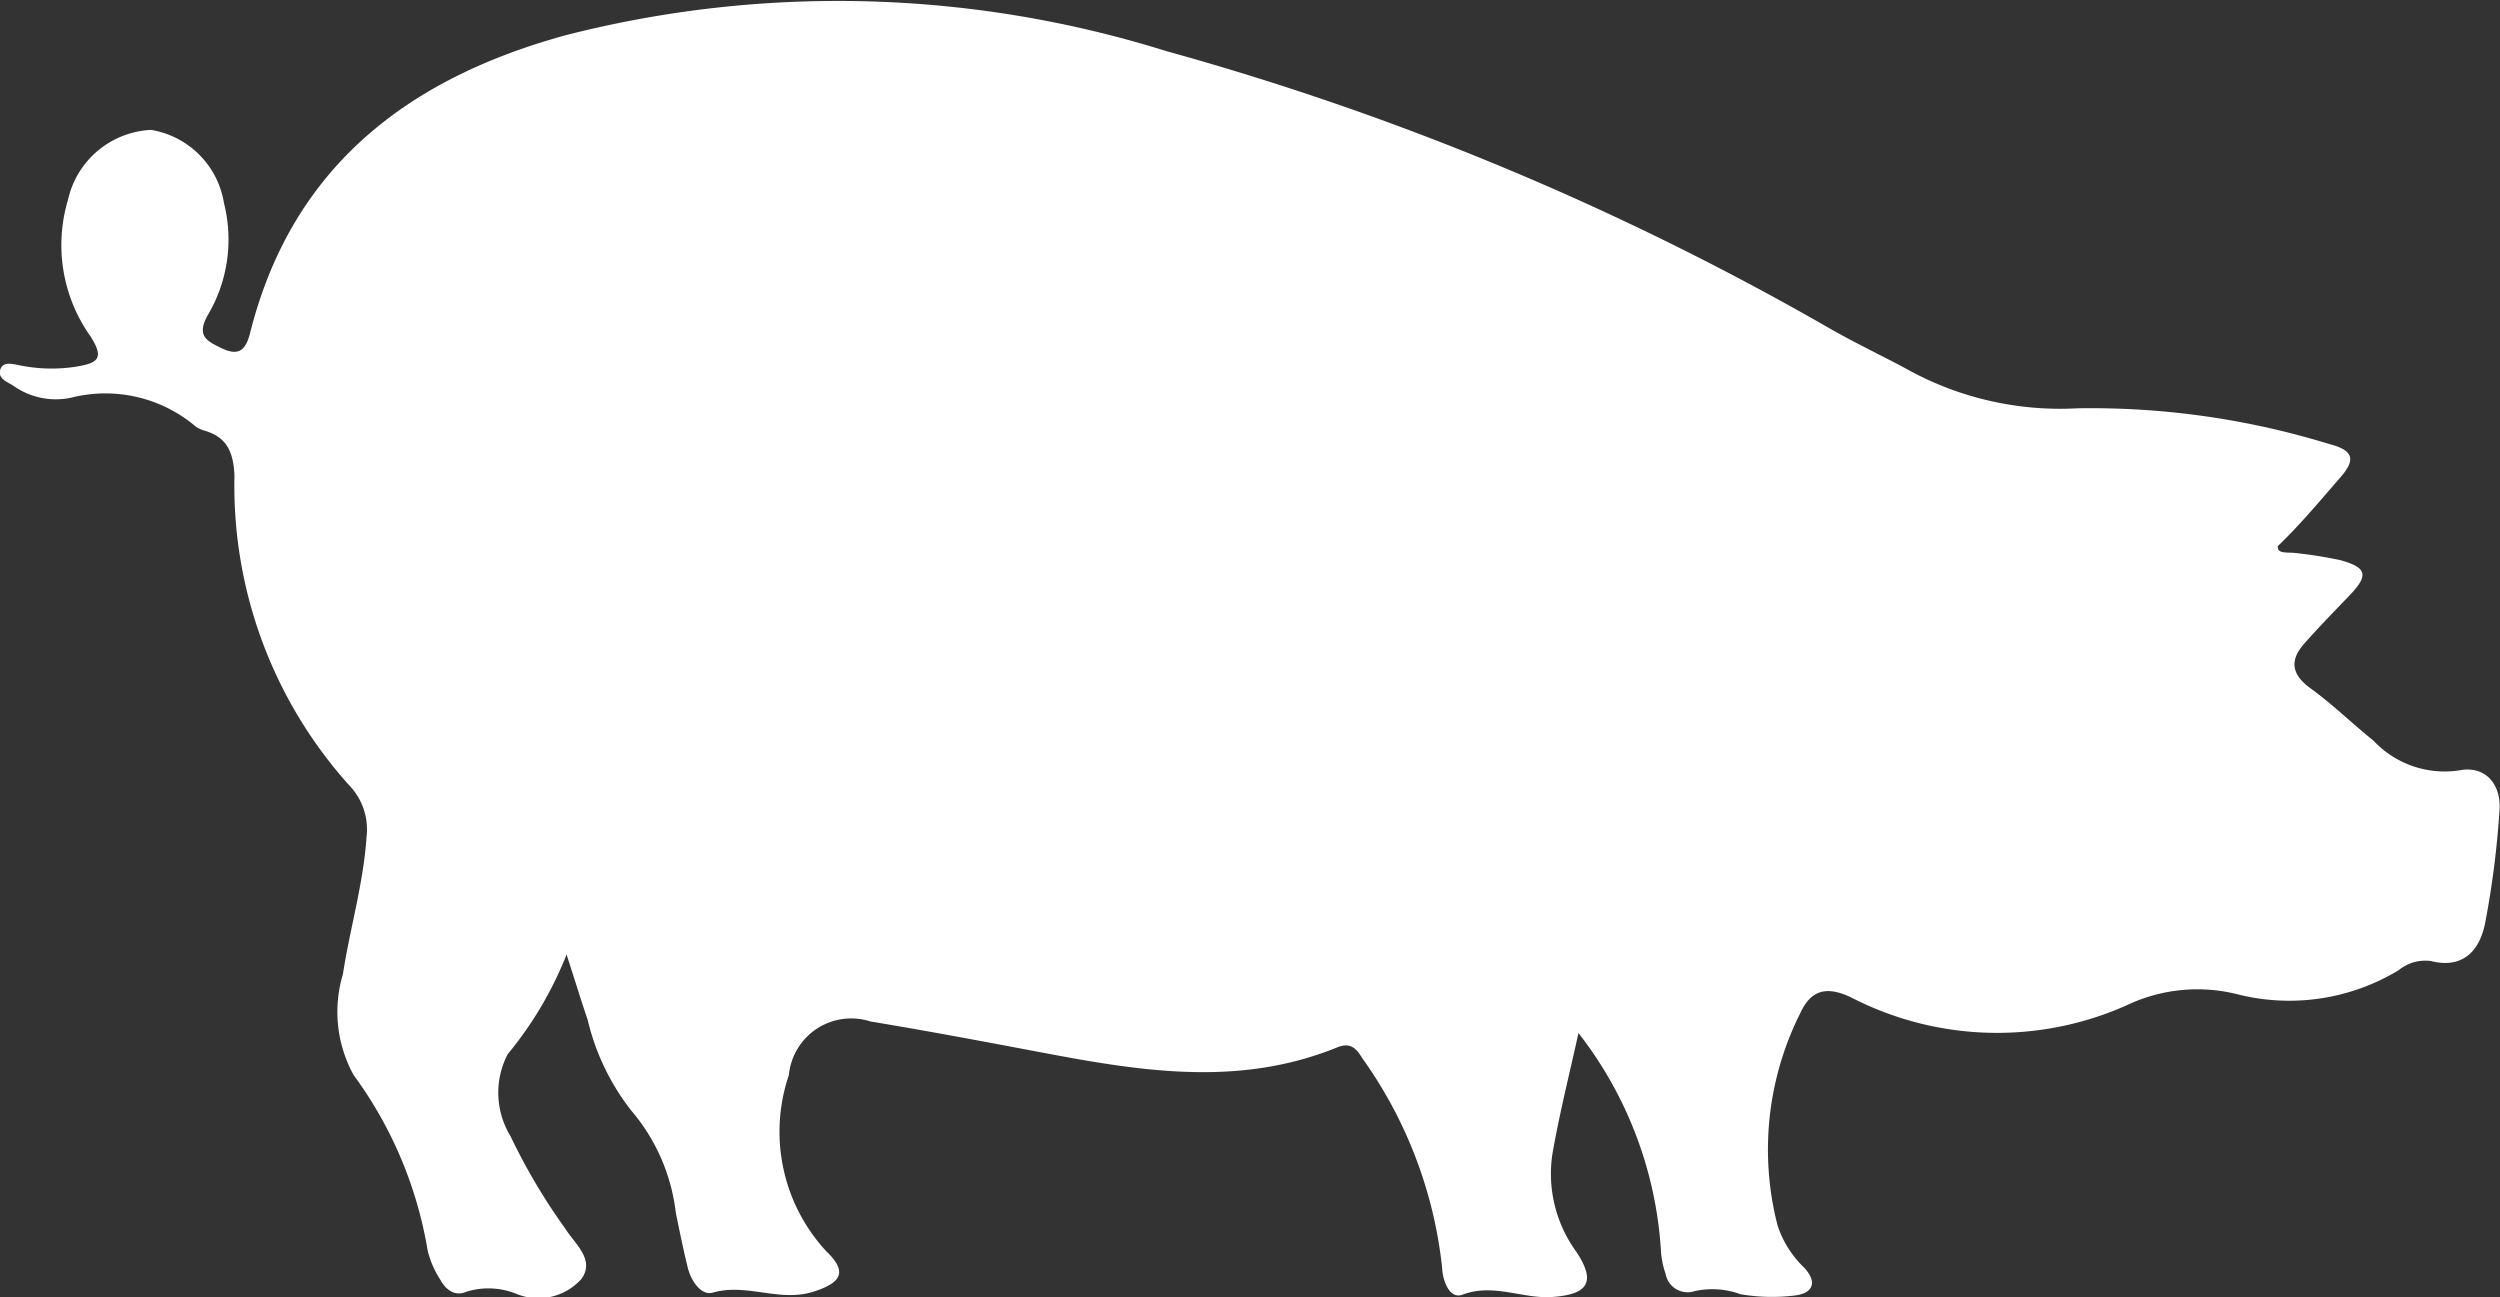 <svg xmlns="http://www.w3.org/2000/svg" width="43.246" height="22.438" viewBox="0 0 43.246 22.438">
  <rect x="0" y="0" width="43.246" height="22.438" fill="#333333" stroke="none"/>
  <path id="Tracé_97" d="M2270.134,728.709c-.154.7-.326,1.383-.448,2.075a2.29,2.29,0,0,0,.411,1.709c.345.521.207.74-.423.782-.514.034-1.006-.243-1.547-.04-.225.084-.343-.246-.351-.462a7.621,7.621,0,0,0-1.384-3.632c-.114-.19-.221-.27-.434-.183-1.885.766-3.767.338-5.65-.015-.805-.151-1.611-.3-2.42-.434a1.084,1.084,0,0,0-1.413.928,3.045,3.045,0,0,0,.651,3.051c.371.356.258.545-.242.7-.577.177-1.141-.156-1.724.011-.2.058-.375-.2-.432-.425-.079-.318-.144-.639-.209-.96a3.308,3.308,0,0,0-.772-1.766,4.056,4.056,0,0,1-.752-1.567c-.111-.323-.21-.651-.365-1.131a6.367,6.367,0,0,1-1.019,1.725,1.445,1.445,0,0,0,.049,1.418,10.469,10.469,0,0,0,.948,1.6c.168.267.517.537.28.868a1,1,0,0,1-1.106.268,1.283,1.283,0,0,0-.888-.044c-.194.085-.356-.035-.45-.212a1.638,1.638,0,0,1-.217-.5,7.073,7.073,0,0,0-1.28-3.036,2.264,2.264,0,0,1-.186-1.746c.121-.791.354-1.563.408-2.368a1.1,1.1,0,0,0-.3-.9,7.744,7.744,0,0,1-1.984-5.355c-.018-.4-.124-.664-.517-.779a.555.555,0,0,1-.149-.068,2.416,2.416,0,0,0-2.17-.5,1.27,1.27,0,0,1-.994-.213c-.1-.062-.266-.12-.222-.272s.217-.1.329-.079a2.763,2.763,0,0,0,.976.026c.376-.062.51-.135.251-.533a2.726,2.726,0,0,1-.385-2.35,1.548,1.548,0,0,1,1.438-1.214,1.53,1.53,0,0,1,1.262,1.269,2.566,2.566,0,0,1-.29,1.951c-.188.352,0,.436.252.558.312.15.421.007.491-.272.727-2.883,2.748-4.406,5.477-5.149a19.019,19.019,0,0,1,10.363.278,49.531,49.531,0,0,1,11.425,4.766c.441.256.9.474,1.353.715a5.467,5.467,0,0,0,2.991.7,14.022,14.022,0,0,1,4.365.621c.452.116.426.3.169.59-.348.4-.685.805-1.068,1.173-.016.143.173.1.321.121a7.566,7.566,0,0,1,.753.12c.471.128.5.264.167.611-.265.276-.532.549-.785.836s-.223.53.107.77c.382.277.723.611,1.092.908a1.687,1.687,0,0,0,1.479.514c.454-.092.735.24.7.693a15.663,15.663,0,0,1-.248,1.946c-.093.476-.382.8-.939.658a.731.731,0,0,0-.559.16,3.654,3.654,0,0,1-2.8.412,2.845,2.845,0,0,0-1.916.2,5.507,5.507,0,0,1-4.757-.144c-.436-.207-.7-.116-.88.282a5.259,5.259,0,0,0-.388,3.668,1.789,1.789,0,0,0,.463.73c.24.264.134.448-.182.48a3.236,3.236,0,0,1-.924-.024,1.41,1.41,0,0,0-.79-.054.387.387,0,0,1-.505-.3,1.481,1.481,0,0,1-.082-.427A6.8,6.8,0,0,0,2270.134,728.709Z" transform="translate(-2242.829 -710.839)" fill="#fff"/>
</svg>
